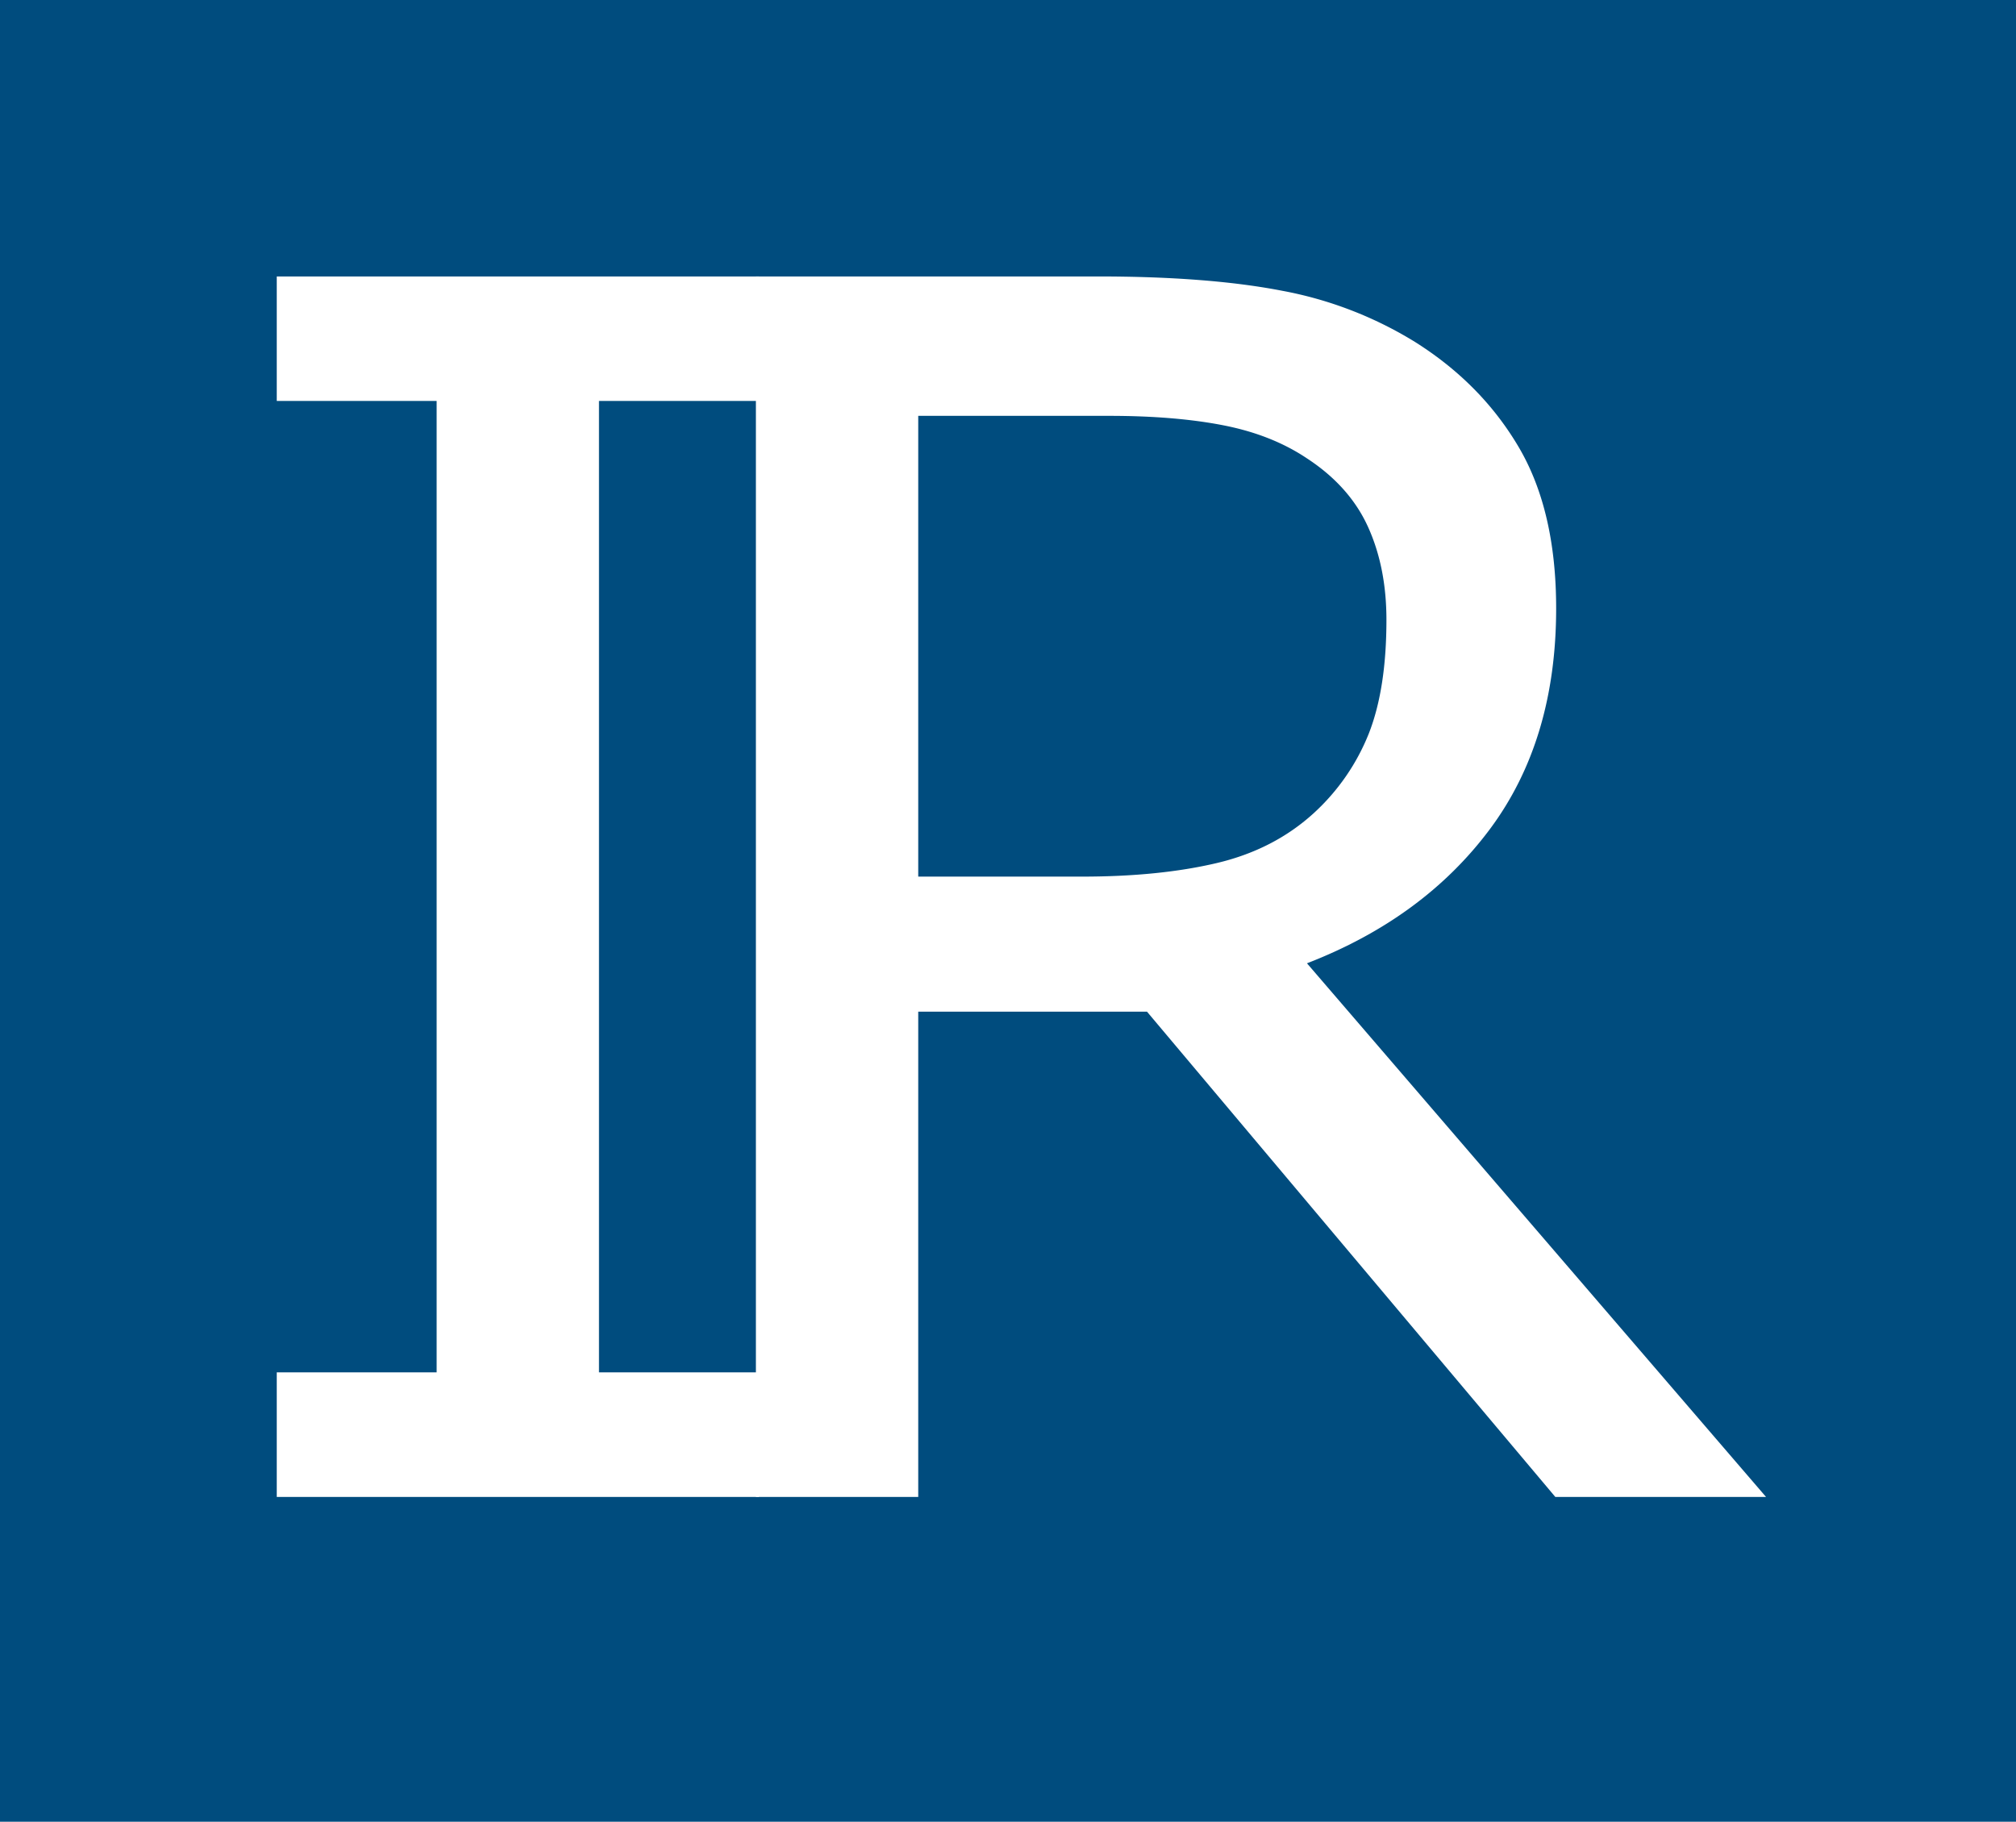 <svg xmlns="http://www.w3.org/2000/svg" viewBox="0 0 853 771"><defs><style>.cls-1{fill:#004c7e;}.cls-2{fill:#fff;}</style></defs><g id="Слой_2" data-name="Слой 2"><g id="Слой_1-2" data-name="Слой 1"><rect class="cls-1" width="853" height="771"/><path class="cls-2" d="M747.24,633.54H658.08L485.31,428.16H388.52V633.54H319.83V117H464.5q46.83,0,78.06,6.07a164.09,164.09,0,0,1,56.2,21.68q28.1,17.7,43.89,44.58t15.78,68.17q0,55.86-28.1,93.5T553,407.69ZM586.62,262.33q0-22.2-7.81-39.38T553,194q-14.91-10-35.38-14t-48.23-4H388.52v195h69.39q32.59,0,56.89-5.73t41.29-21.33a91.42,91.42,0,0,0,23.07-33.48Q586.62,291.48,586.62,262.33Z"/><path class="cls-2" d="M321.1,633.55h-204V580.81h67.65V169.7H117.1V117h204V169.7H253.44V580.81H321.1Z"/></g></g></svg>